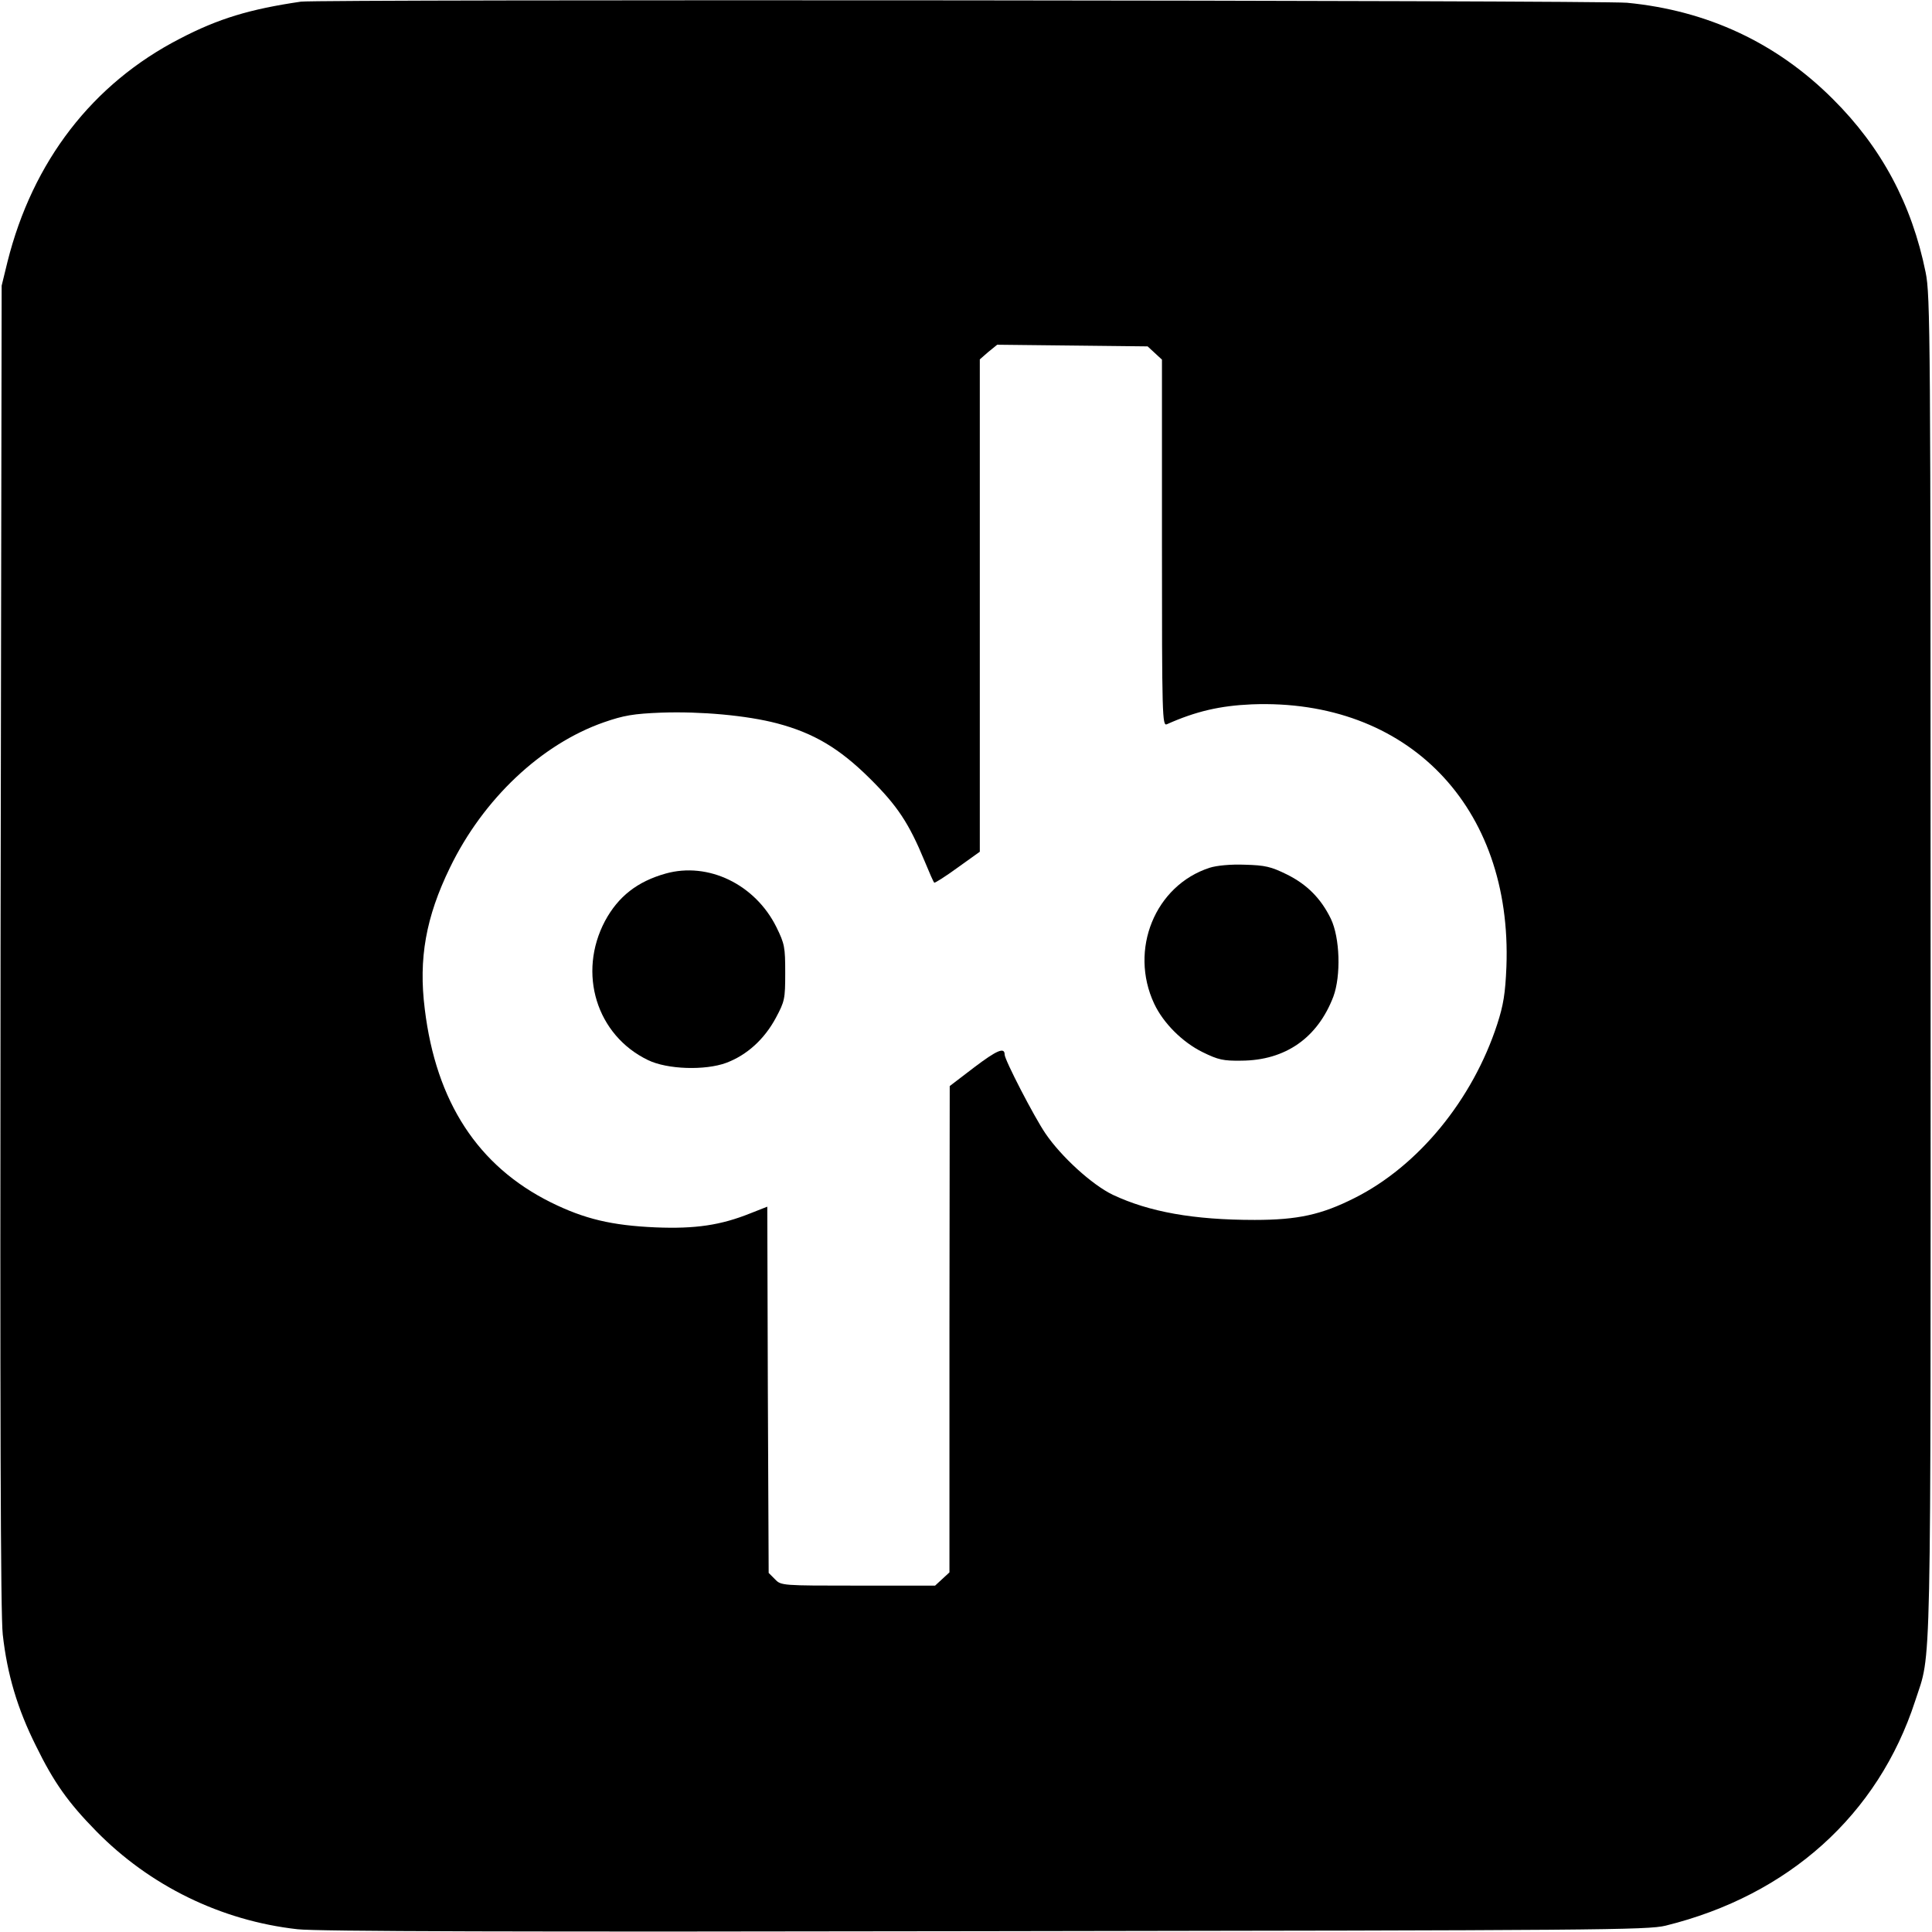 <?xml version="1.0" standalone="no"?>
<!DOCTYPE svg PUBLIC "-//W3C//DTD SVG 20010904//EN"
 "http://www.w3.org/TR/2001/REC-SVG-20010904/DTD/svg10.dtd">
<svg version="1.0" xmlns="http://www.w3.org/2000/svg"
 width="700pt" height="700pt" viewBox="0 0 700 700"
 preserveAspectRatio="xMidYMid meet">
<g transform="translate(0,700) scale(0.1,-0.1)"
fill="#000000" stroke="none">
<path d="M1090 6994 c-184 -27 -298 -61 -438 -134 -317 -163 -534 -445 -625
-809 l-21 -86 -4 -2395 c-2 -1687 0 -2424 8 -2492 16 -144 53 -269 120 -403
65 -133 117 -206 218 -309 194 -198 452 -325 730 -356 68 -8 804 -10 2492 -7
2226 3 2400 4 2465 20 446 110 770 402 904 814 60 185 56 15 56 2658 0 2294
-1 2435 -18 2518 -50 247 -160 453 -336 628 -204 204 -455 321 -746 349 -102
9 -4740 13 -4805 4z m3094 -1273 l26 -24 0 -665 c0 -629 1 -664 18 -656 105
47 193 67 307 72 565 22 945 -370 923 -951 -4 -97 -11 -139 -33 -207 -89 -274
-286 -515 -518 -631 -119 -60 -205 -79 -361 -79 -222 0 -382 29 -514 91 -75
36 -187 138 -244 222 -41 60 -148 267 -148 286 0 28 -28 16 -110 -46 l-89 -68
-1 -881 0 -881 -26 -24 -26 -24 -279 0 c-276 0 -279 0 -301 23 l-23 23 -3 663
-2 664 -61 -24 c-107 -43 -199 -57 -344 -51 -158 7 -257 30 -380 91 -263 131
-415 363 -456 700 -23 183 4 333 91 512 121 250 332 448 558 527 72 25 107 31
208 35 143 5 310 -10 420 -39 132 -35 225 -90 335 -199 100 -99 142 -162 199
-300 17 -41 32 -76 35 -78 2 -2 40 22 84 54 l81 58 0 892 0 892 31 27 32 26
273 -3 272 -3 26 -24z"/>
<path d="M4383 3856 c-198 -64 -293 -297 -201 -493 33 -70 102 -139 175 -175
57 -28 75 -32 141 -31 160 1 276 83 333 232 28 76 24 213 -9 282 -36 74 -87
125 -160 161 -57 28 -78 33 -152 35 -51 2 -102 -3 -127 -11z"/>
<path d="M2412 3835 c-103 -29 -172 -83 -220 -172 -100 -189 -31 -414 156
-504 70 -34 207 -38 283 -10 75 28 138 85 180 163 32 60 34 68 34 163 0 93 -2
105 -32 166 -77 155 -247 237 -401 194z"/>
</g>
</svg>
